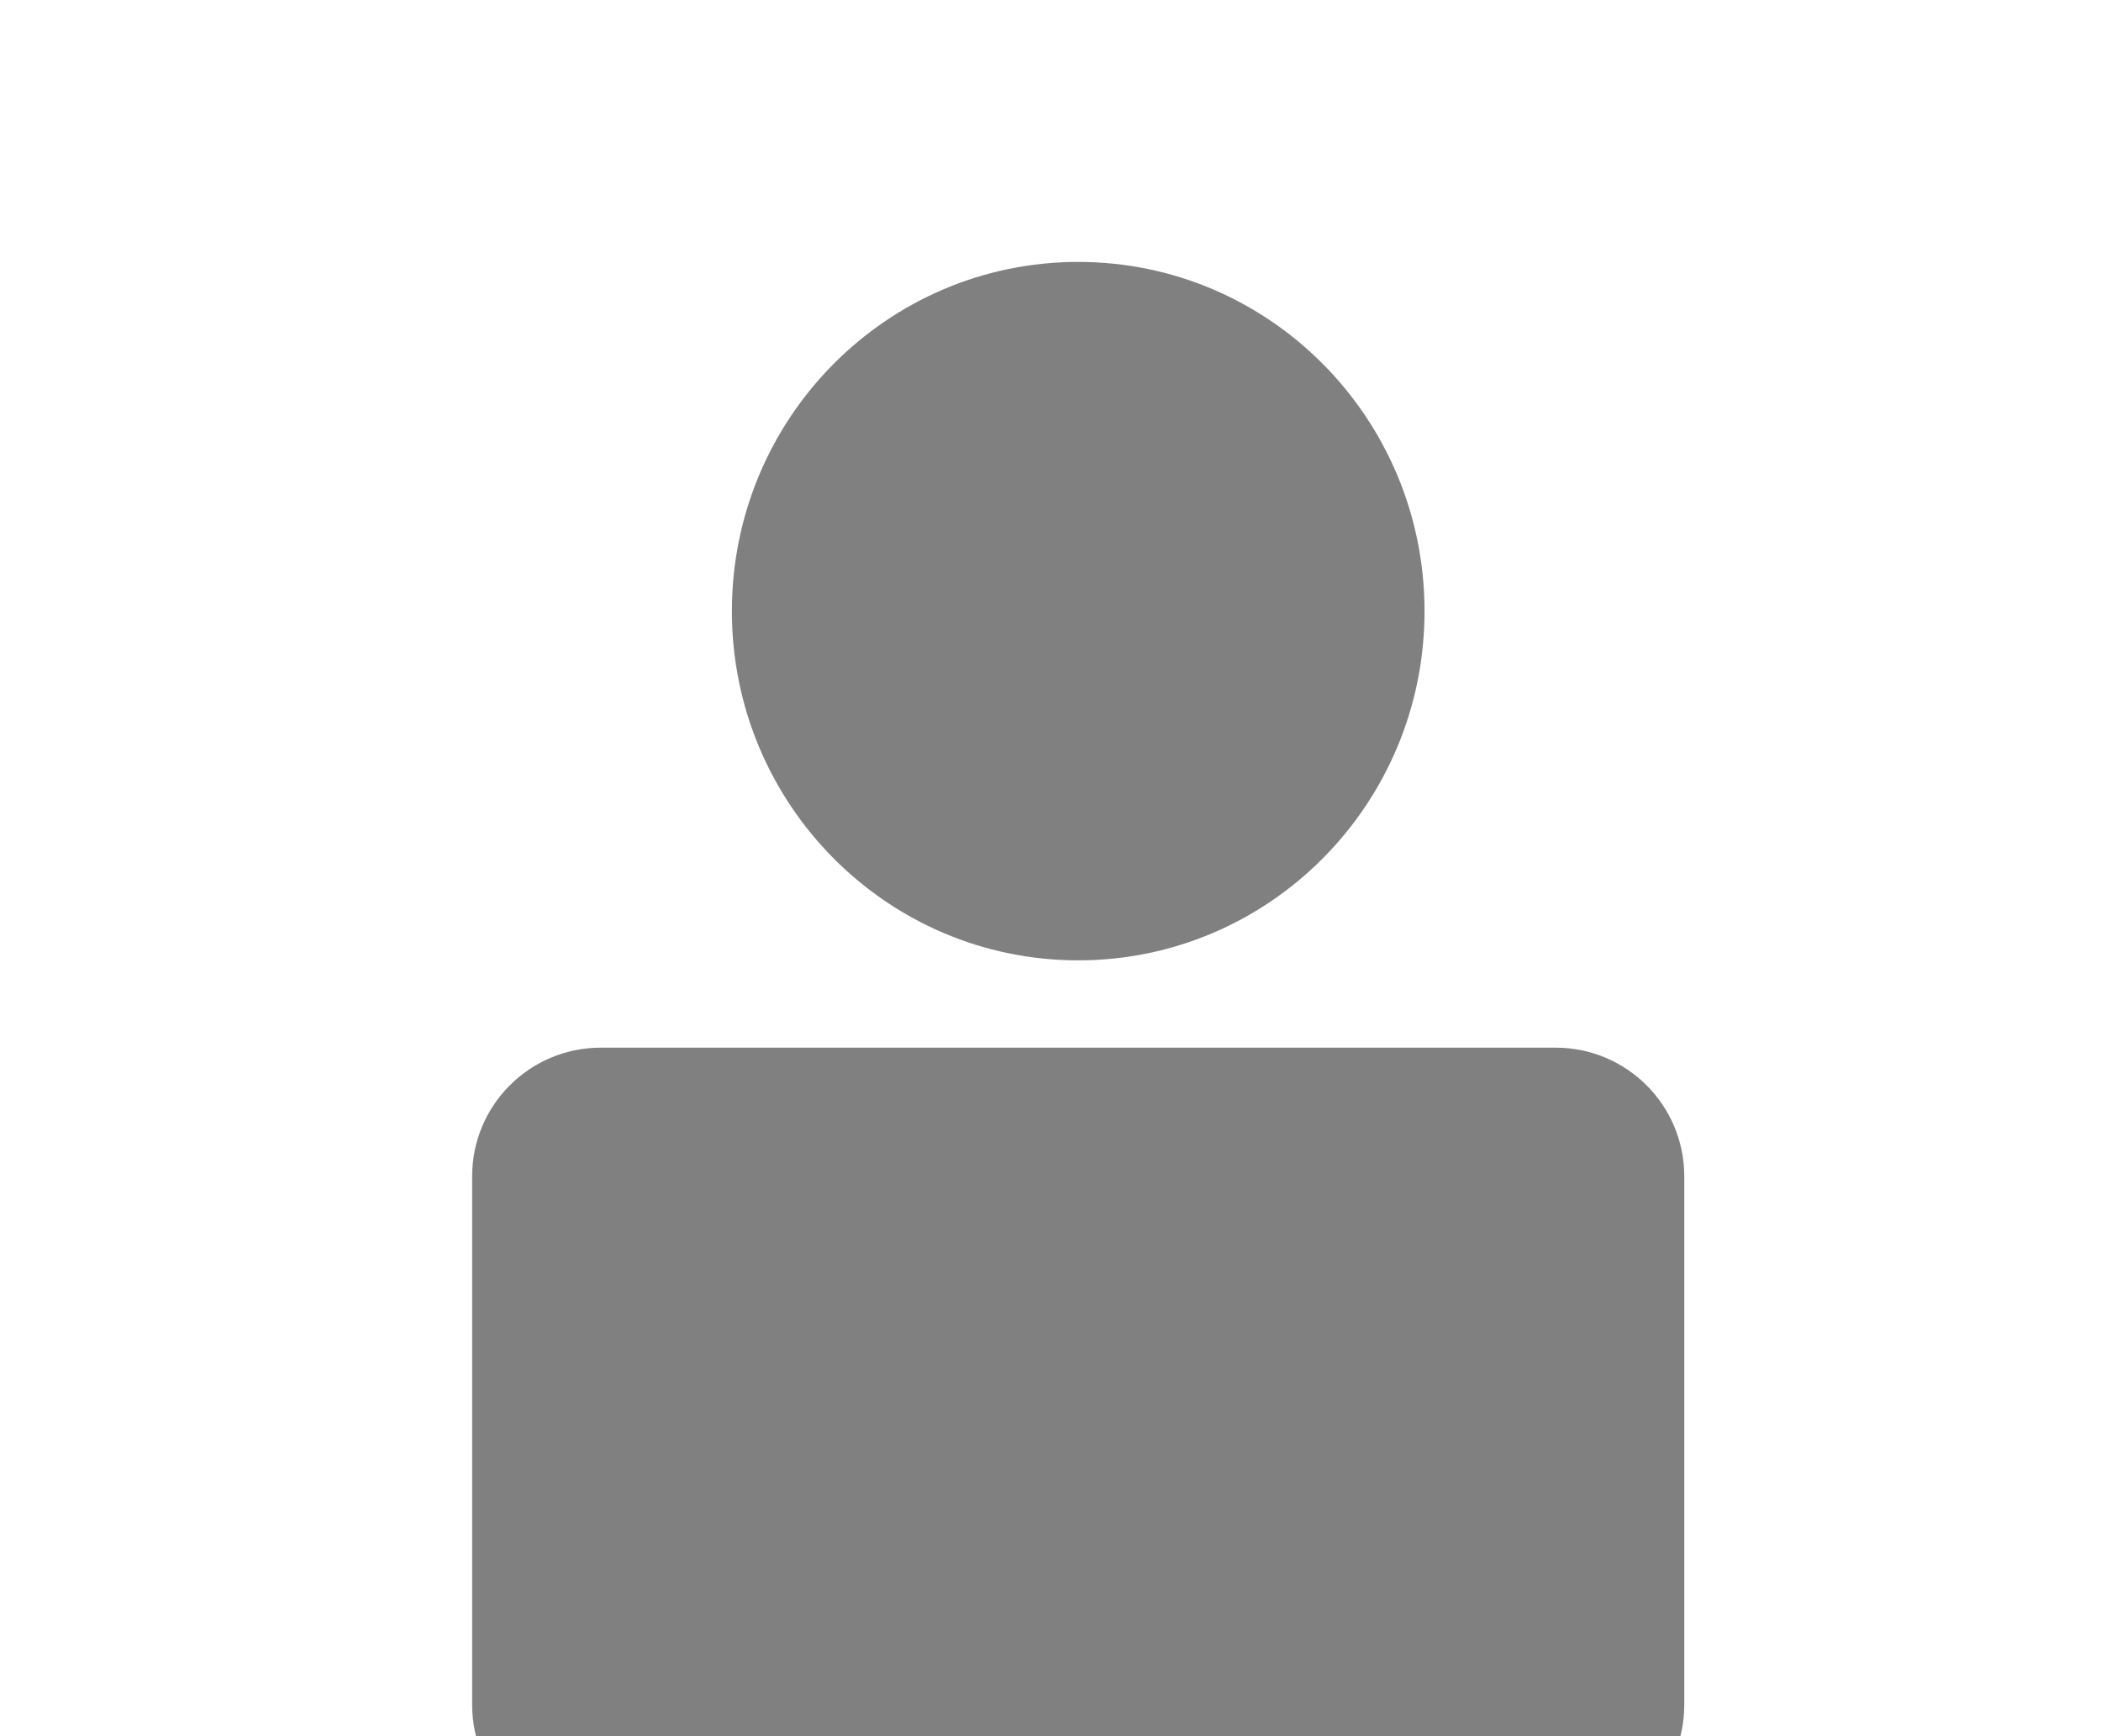 <svg width="392" height="324" viewBox="0 0 392 324" fill="none" xmlns="http://www.w3.org/2000/svg">
<g clip-path="url(#clip0_13238_111431)">
<path d="M201.169 179.208C236.855 179.208 265.785 150.032 265.785 114.042C265.785 78.051 236.855 48.875 201.169 48.875C165.483 48.875 136.554 78.051 136.554 114.042C136.554 150.032 165.483 179.208 201.169 179.208Z" fill="#808080"/>
<path d="M290.246 195.5H112.092C98.837 195.5 88.092 206.245 88.092 219.5V318.125C88.092 331.38 98.837 342.125 112.092 342.125H290.246C303.501 342.125 314.246 331.38 314.246 318.125V219.5C314.246 206.245 303.501 195.5 290.246 195.5Z" fill="#808080"/>
</g>
<defs>
<clipPath id="clip0_13238_111431">
<rect width="226.154" height="293.25" fill="white" transform="translate(88.092 48.875)"/>
</clipPath>
</defs>
</svg>
